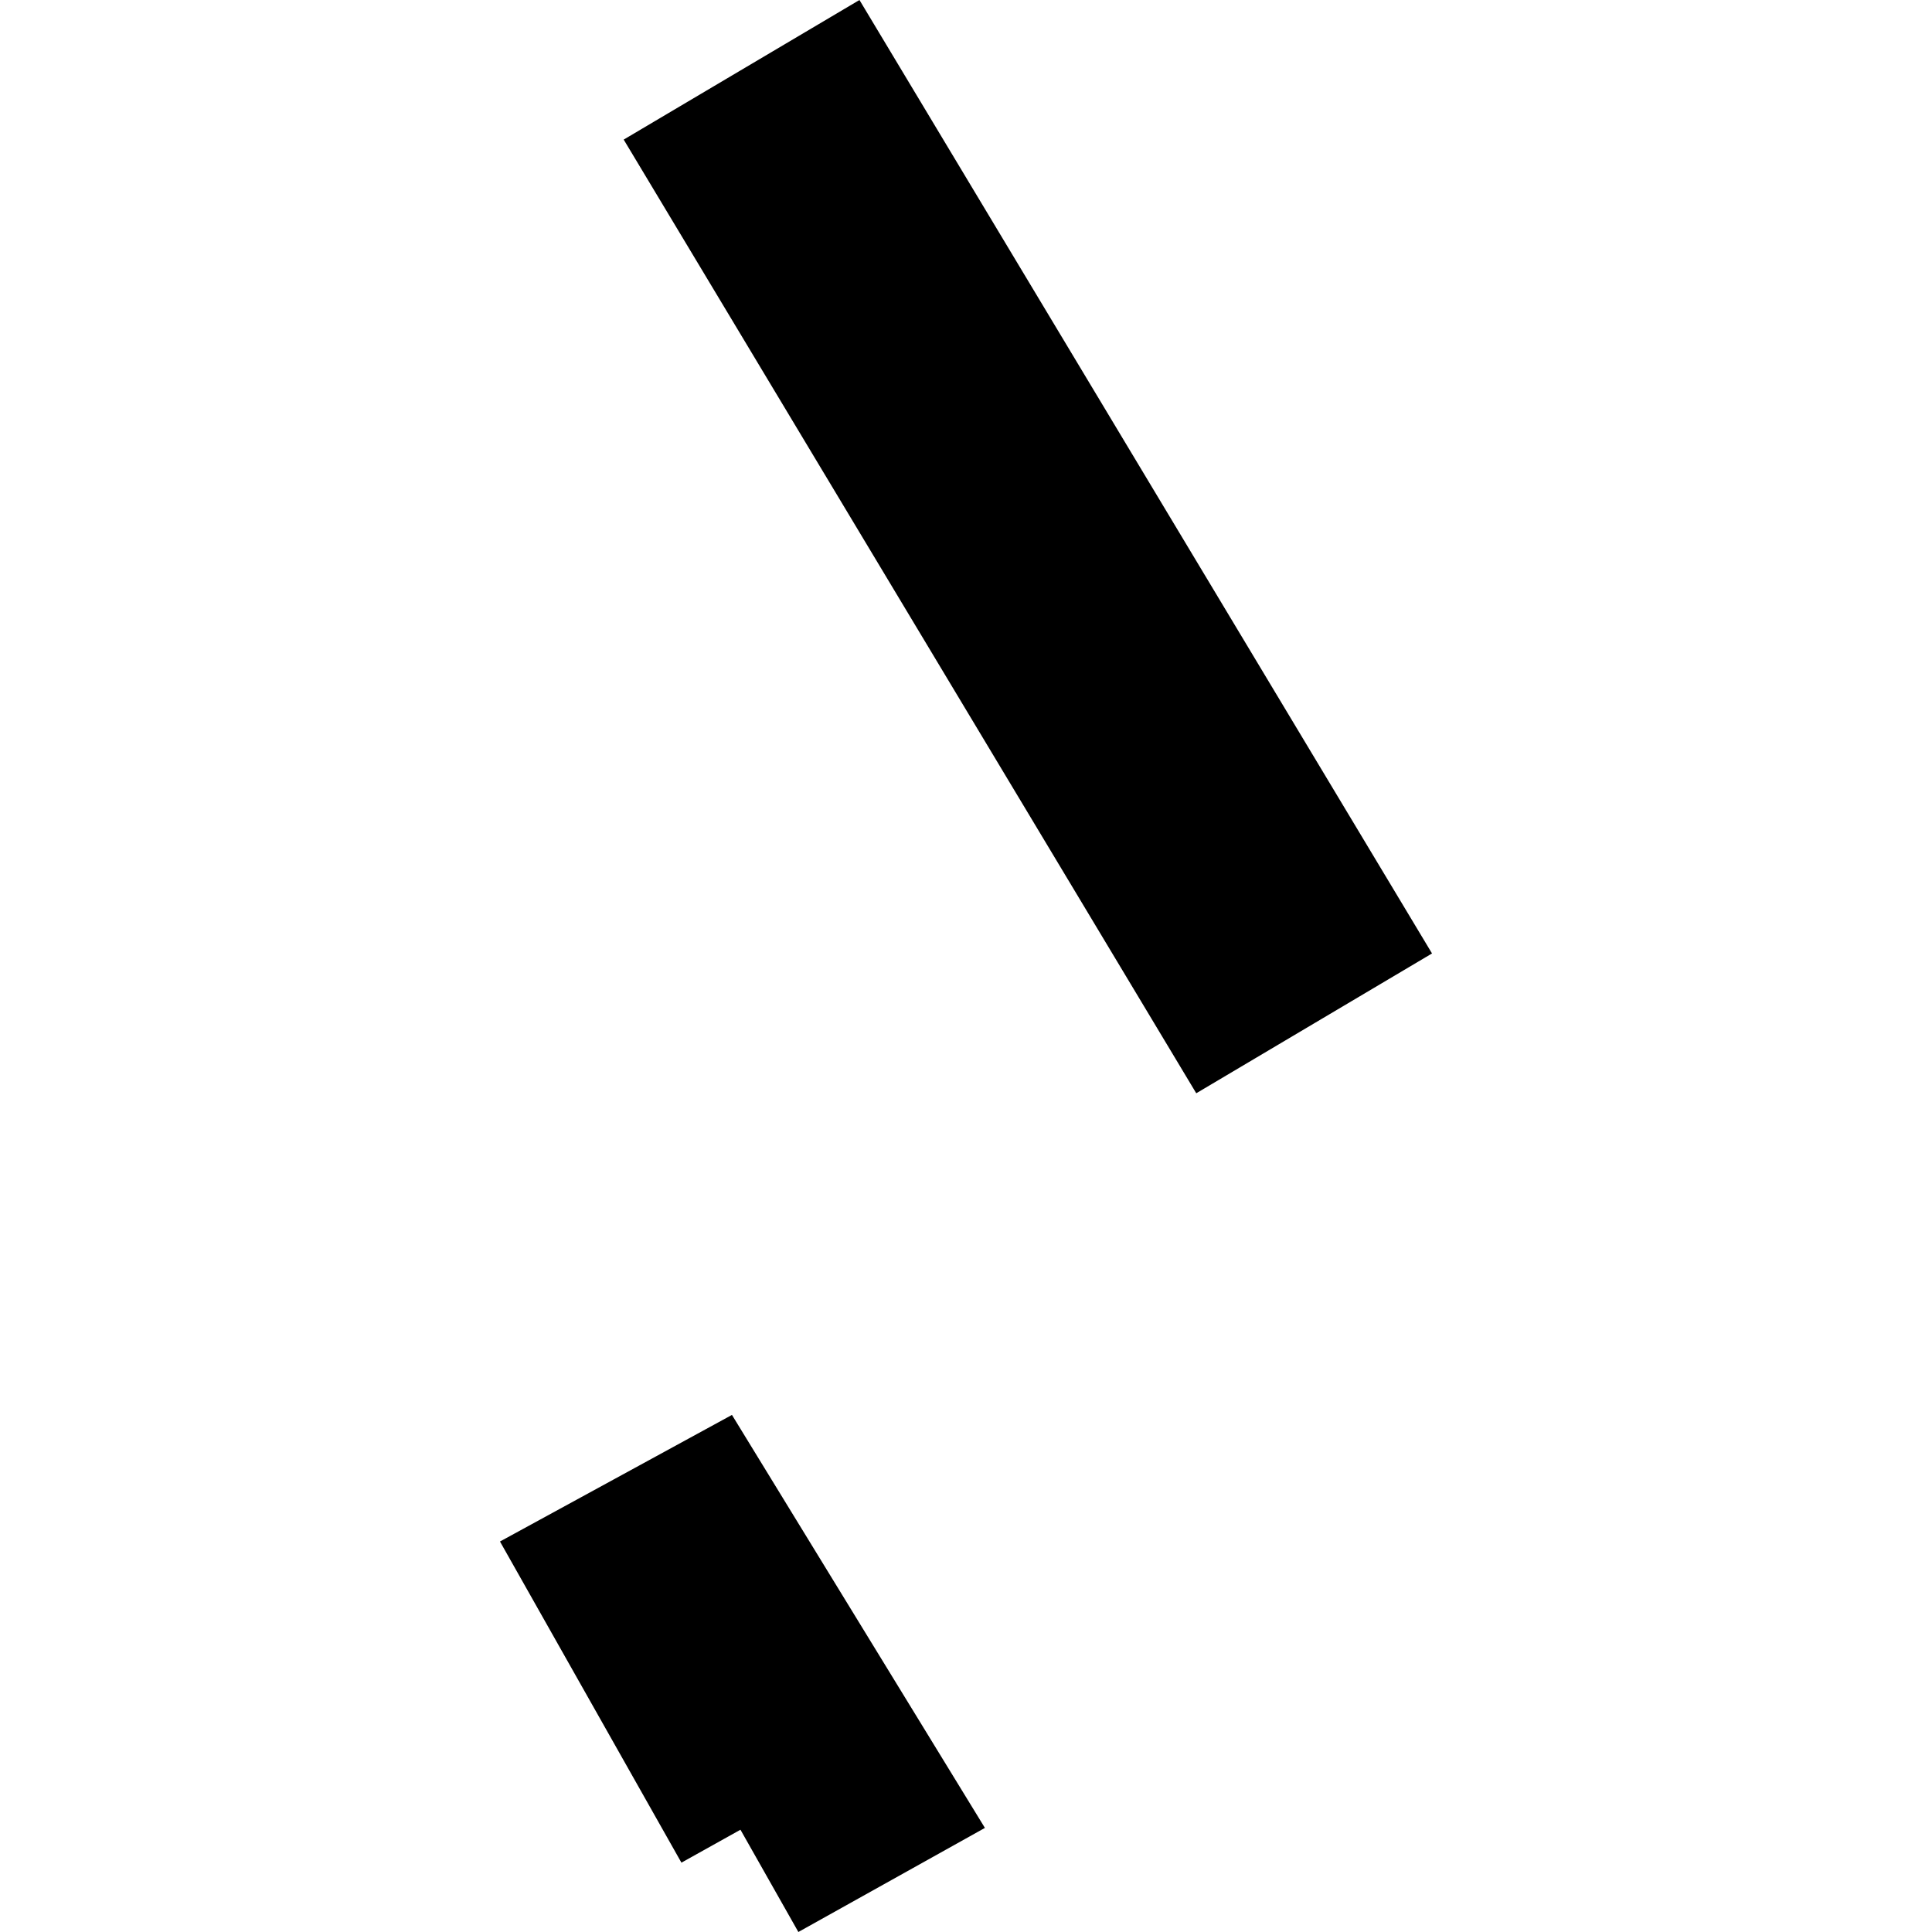 <?xml version="1.0" encoding="utf-8" standalone="no"?>
<!DOCTYPE svg PUBLIC "-//W3C//DTD SVG 1.1//EN"
  "http://www.w3.org/Graphics/SVG/1.1/DTD/svg11.dtd">
<!-- Created with matplotlib (https://matplotlib.org/) -->
<svg height="288pt" version="1.1" viewBox="0 0 288 288" width="288pt" xmlns="http://www.w3.org/2000/svg" xmlns:xlink="http://www.w3.org/1999/xlink">
 <defs>
  <style type="text/css">
*{stroke-linecap:butt;stroke-linejoin:round;}
  </style>
 </defs>
 <g id="figure_1">
  <g id="patch_1">
   <path d="M 0 288 
L 288 288 
L 288 0 
L 0 0 
z
" style="fill:none;opacity:0;"/>
  </g>
  <g id="axes_1">
   <g id="PatchCollection_1">
    <path clip-path="url(#pa86a6fd778)" d="M 109.111 210.919 
L 146.819 272.483 
L 119.011 288 
L 110.379 272.754 
L 101.578 277.662 
L 74.531 229.79 
L 109.111 210.919 
"/>
    <path clip-path="url(#pa86a6fd778)" d="M 92.973 20.81 
L 178.324 162.971 
L 213.469 142.13 
L 128.118 0 
L 92.973 20.81 
"/>
   </g>
  </g>
 </g>
 <defs>
  <clipPath id="pa86a6fd778">
   <rect height="288" width="138.937" x="74.531" y="0"/>
  </clipPath>
 </defs>
</svg>
